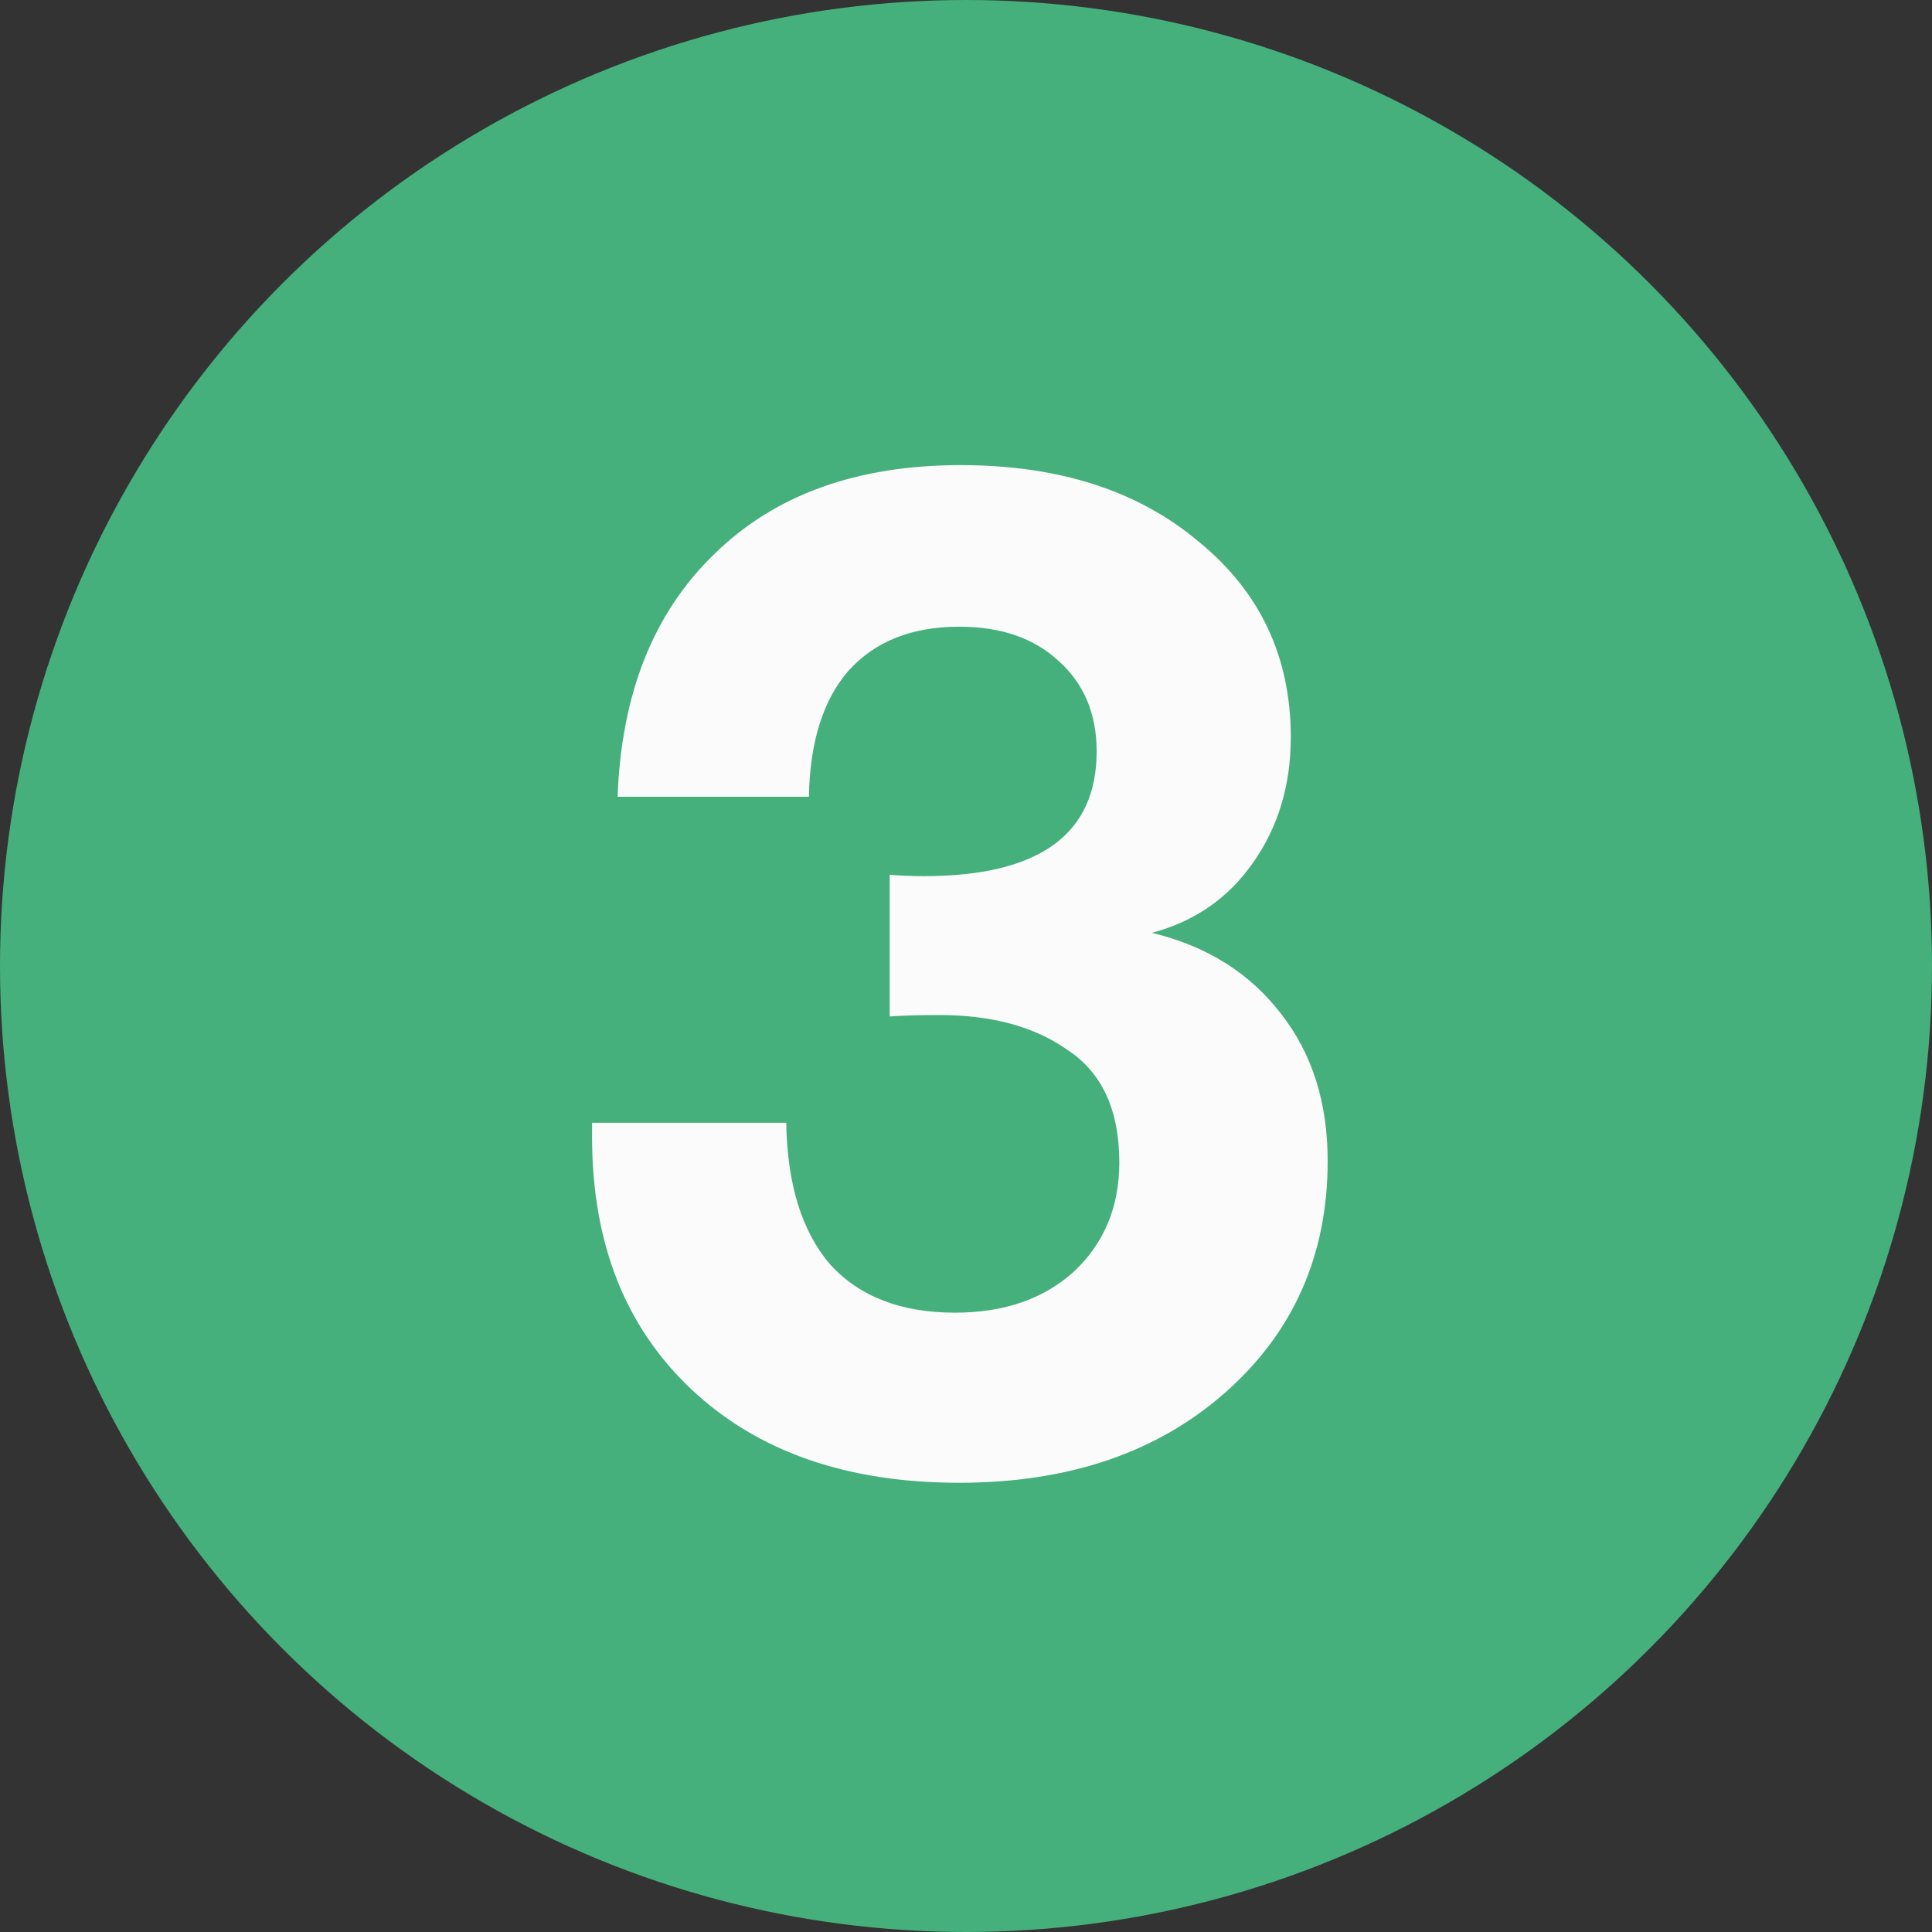 <?xml version="1.0" encoding="UTF-8"?> <svg xmlns="http://www.w3.org/2000/svg" width="71" height="71" viewBox="0 0 71 71" fill="none"><rect x="0" y="0" width="71" height="71" fill="#333333" stroke="none"/><circle cx="35.5" cy="35.5" r="35.5" fill="#45B07C"></circle><path d="M22.696 29.281C22.834 25.496 24.015 22.527 26.238 20.374C28.46 18.187 31.481 17.093 35.3 17.093C38.912 17.093 41.828 18.03 44.051 19.906C46.308 21.746 47.436 24.142 47.436 27.093C47.436 28.864 46.968 30.41 46.03 31.729C45.127 33.014 43.895 33.865 42.332 34.281C44.346 34.767 45.926 35.757 47.072 37.25C48.218 38.709 48.791 40.514 48.791 42.667C48.791 46.139 47.523 48.987 44.988 51.209C42.488 53.397 39.242 54.491 35.248 54.491C31.116 54.491 27.835 53.345 25.404 51.053C22.973 48.761 21.758 45.671 21.758 41.782V41.261H28.894C28.929 43.518 29.467 45.254 30.509 46.469C31.585 47.65 33.113 48.24 35.092 48.24C36.898 48.24 38.356 47.737 39.467 46.73C40.578 45.688 41.134 44.351 41.134 42.719C41.134 40.809 40.509 39.438 39.259 38.604C38.044 37.736 36.464 37.302 34.519 37.302C33.79 37.302 33.182 37.32 32.696 37.354V32.146C33.078 32.181 33.495 32.198 33.946 32.198C38.182 32.198 40.301 30.67 40.301 27.614C40.301 26.225 39.832 25.114 38.894 24.281C37.992 23.447 36.776 23.031 35.248 23.031C33.512 23.031 32.158 23.569 31.186 24.645C30.248 25.722 29.762 27.267 29.727 29.281H22.696Z" fill="#FBFBFB"></path></svg> 
